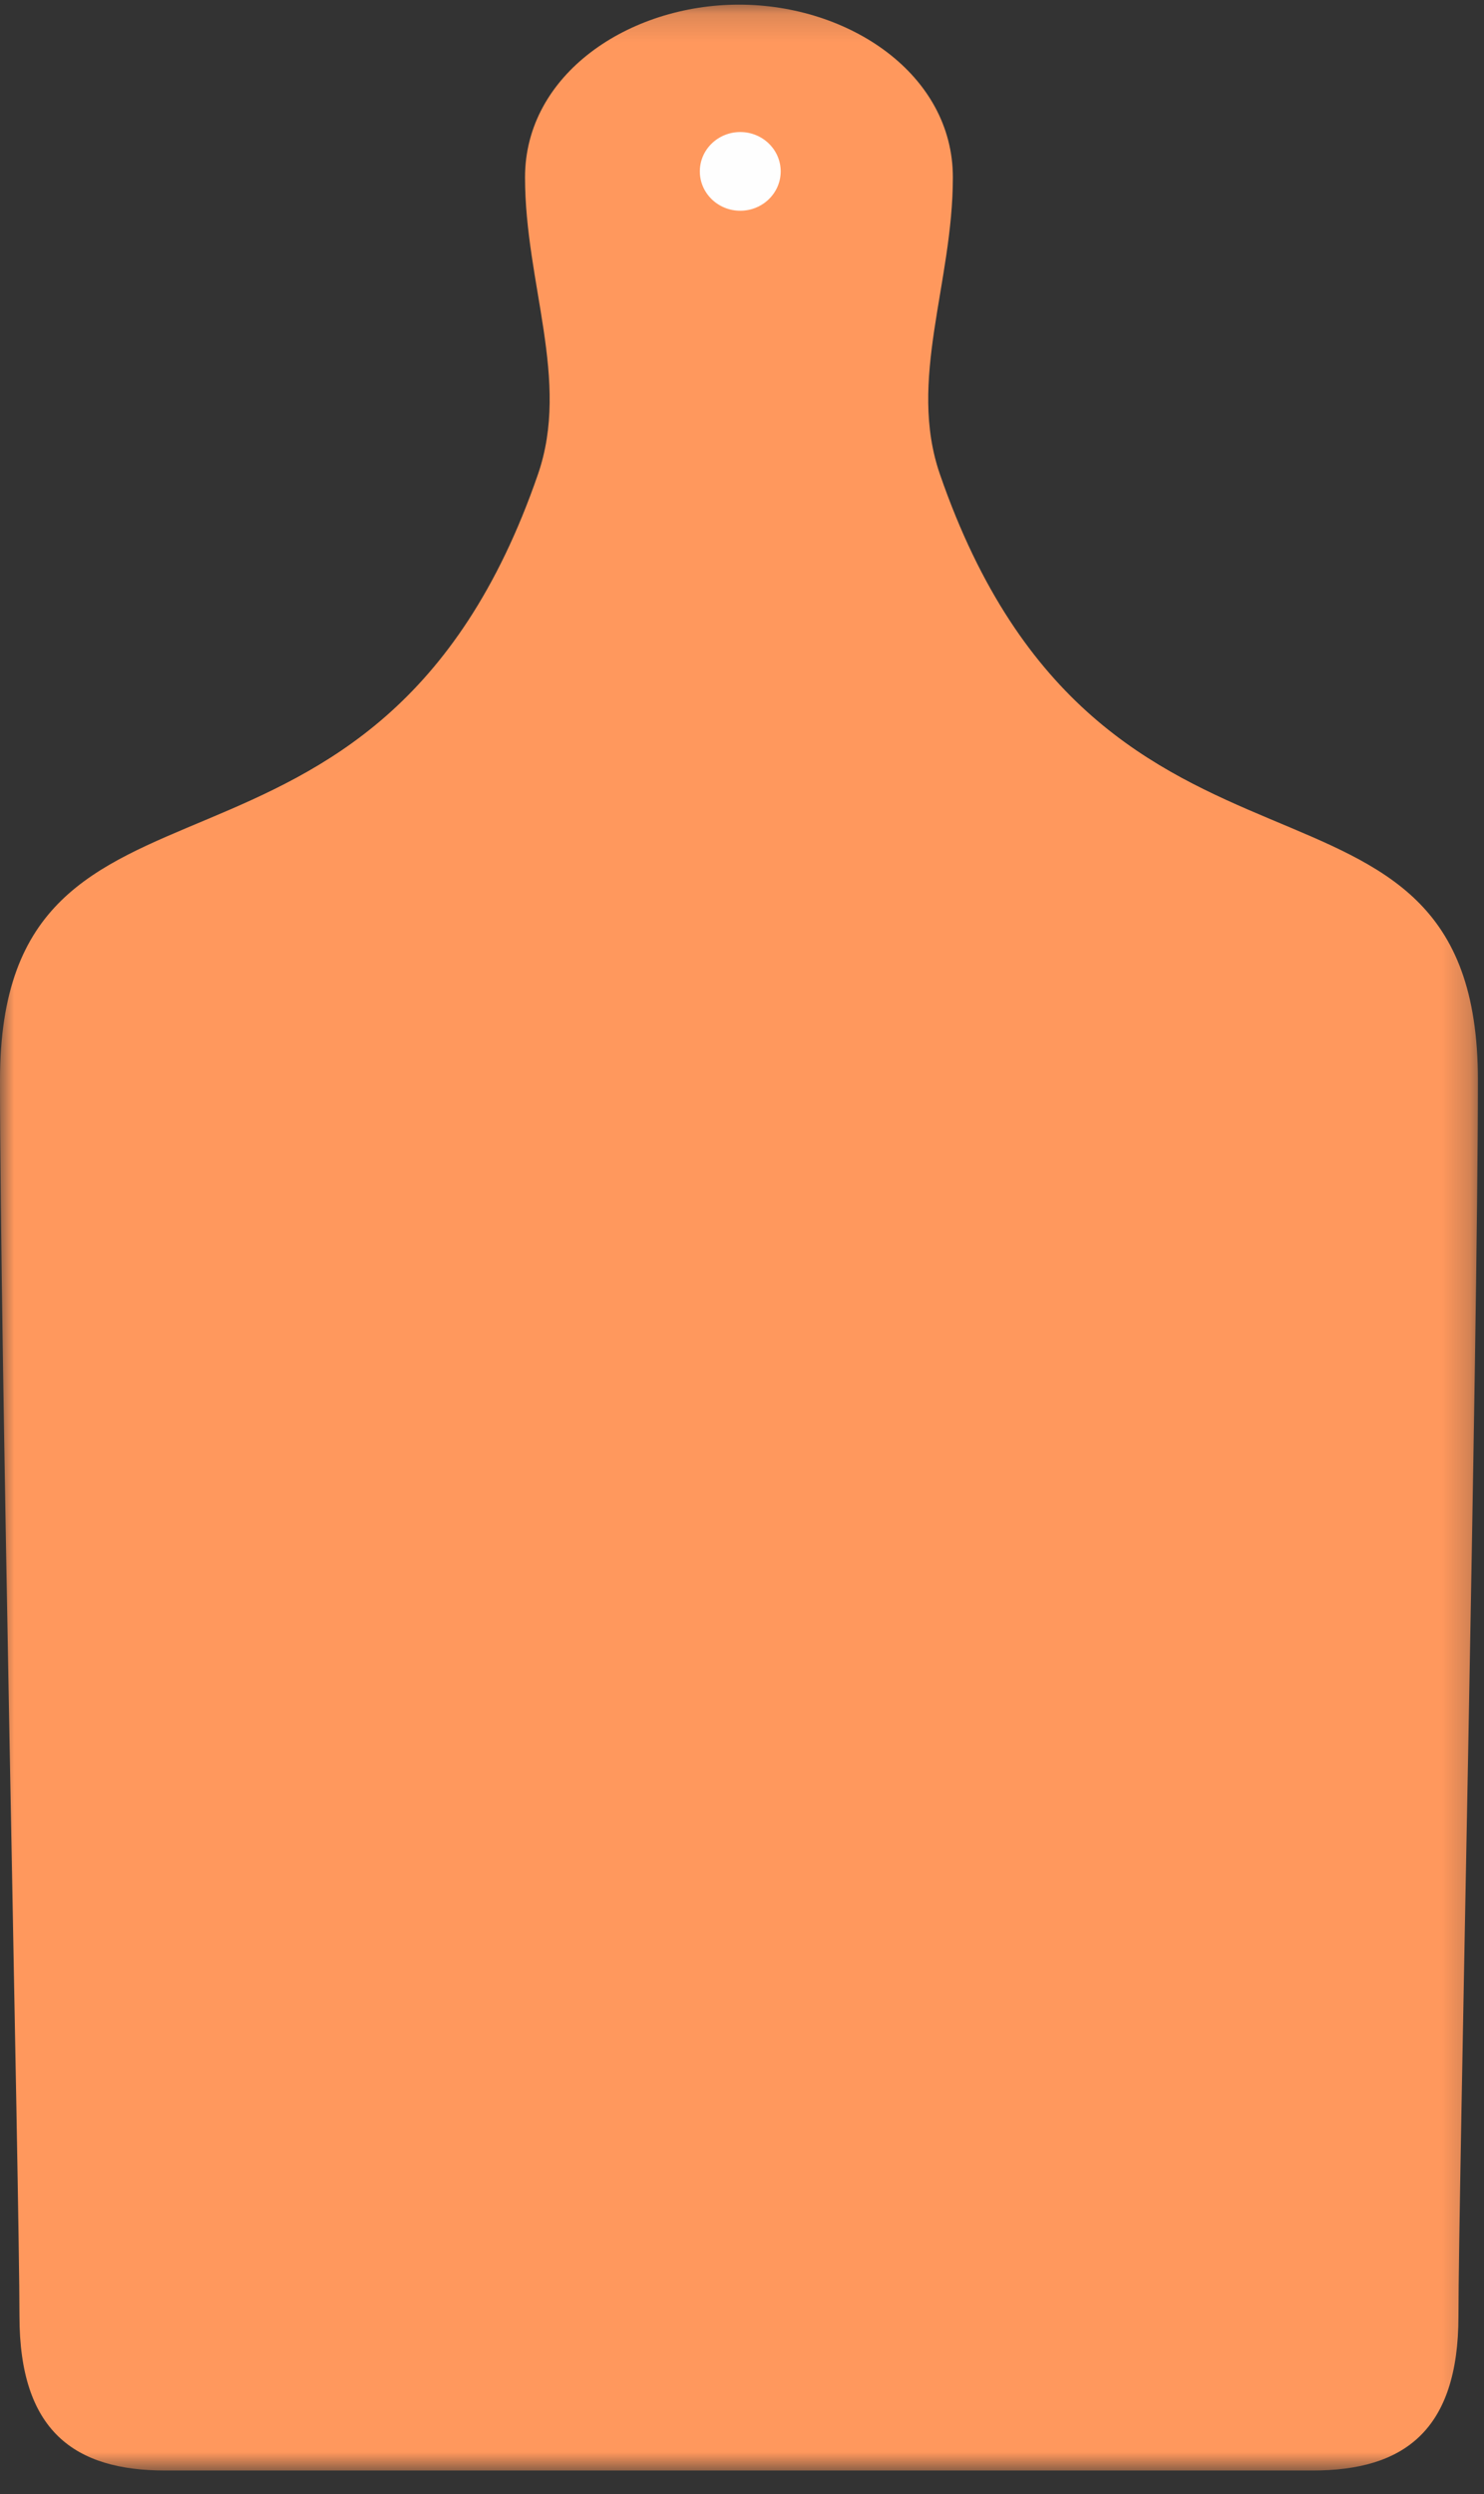 <?xml version="1.0" encoding="UTF-8"?>
<svg width="53px" height="89px" viewBox="0 0 53 89" version="1.1" xmlns="http://www.w3.org/2000/svg" xmlns:xlink="http://www.w3.org/1999/xlink">
    <rect x="0" y="0" width="53" height="89" fill="#333333" stroke="none"/>
    <!-- Generator: Sketch 46.1 (44463) - http://www.bohemiancoding.com/sketch -->
    <title>Group 6</title>
    <desc>Created with Sketch.</desc>
    <defs>
        <polygon id="path-1" points="52.782 88.16 0 88.16 0 0.166 52.782 0.166 52.782 88.16"></polygon>
    </defs>
    <g id="Fait-Maison-FR" stroke="none" stroke-width="1" fill="none" fill-rule="evenodd">
        <g id="Desktop-HD-RESTOS" transform="translate(-1053, -1380)">
            <g id="PROCEDURE" transform="translate(239, 1264)">
                <g id="Group-18" transform="translate(0, 116)">
                    <g id="Page-1" transform="translate(814, 0)">
                        <g id="Group-6">
                            <g id="Group-3">
                                <mask id="mask-2" fill="white">
                                    <use xlink:href="#path-1"></use>
                                </mask>
                                <g id="Clip-2"></g>
                                <path d="M33.568,16.922 C32.41,13.571 34.031,10.112 34.031,6.328 C34.031,2.652 30.327,0.166 26.391,0.166 C22.455,0.166 18.751,2.652 18.751,6.328 C18.751,10.112 20.372,13.571 19.214,16.922 C13.439,33.642 -8.51219067e-05,25.786 -8.51219067e-05,38.542 C-8.51219067e-05,47.946 0.695,78.323 0.695,82.647 C0.695,86.754 2.662,88.16 5.903,88.16 L26.391,88.16 L46.879,88.16 C50.12,88.16 52.088,86.754 52.088,82.647 C52.088,78.323 52.782,47.946 52.782,38.542 C52.782,25.786 39.343,33.642 33.568,16.922" id="Fill-1" fill="#FF985D" mask="url(#mask-2)"></path>
                            </g>
                            <path d="M26.438,7.52 C25.641,7.52 24.994,6.891 24.994,6.116 C24.994,5.341 25.641,4.712 26.438,4.712 C27.235,4.712 27.882,5.341 27.882,6.116 C27.882,6.891 27.235,7.52 26.438,7.52" id="Fill-4" fill="#FEFEFE"></path>
                        </g>
                    </g>
                </g>
            </g>
        </g>
    </g>
</svg>
